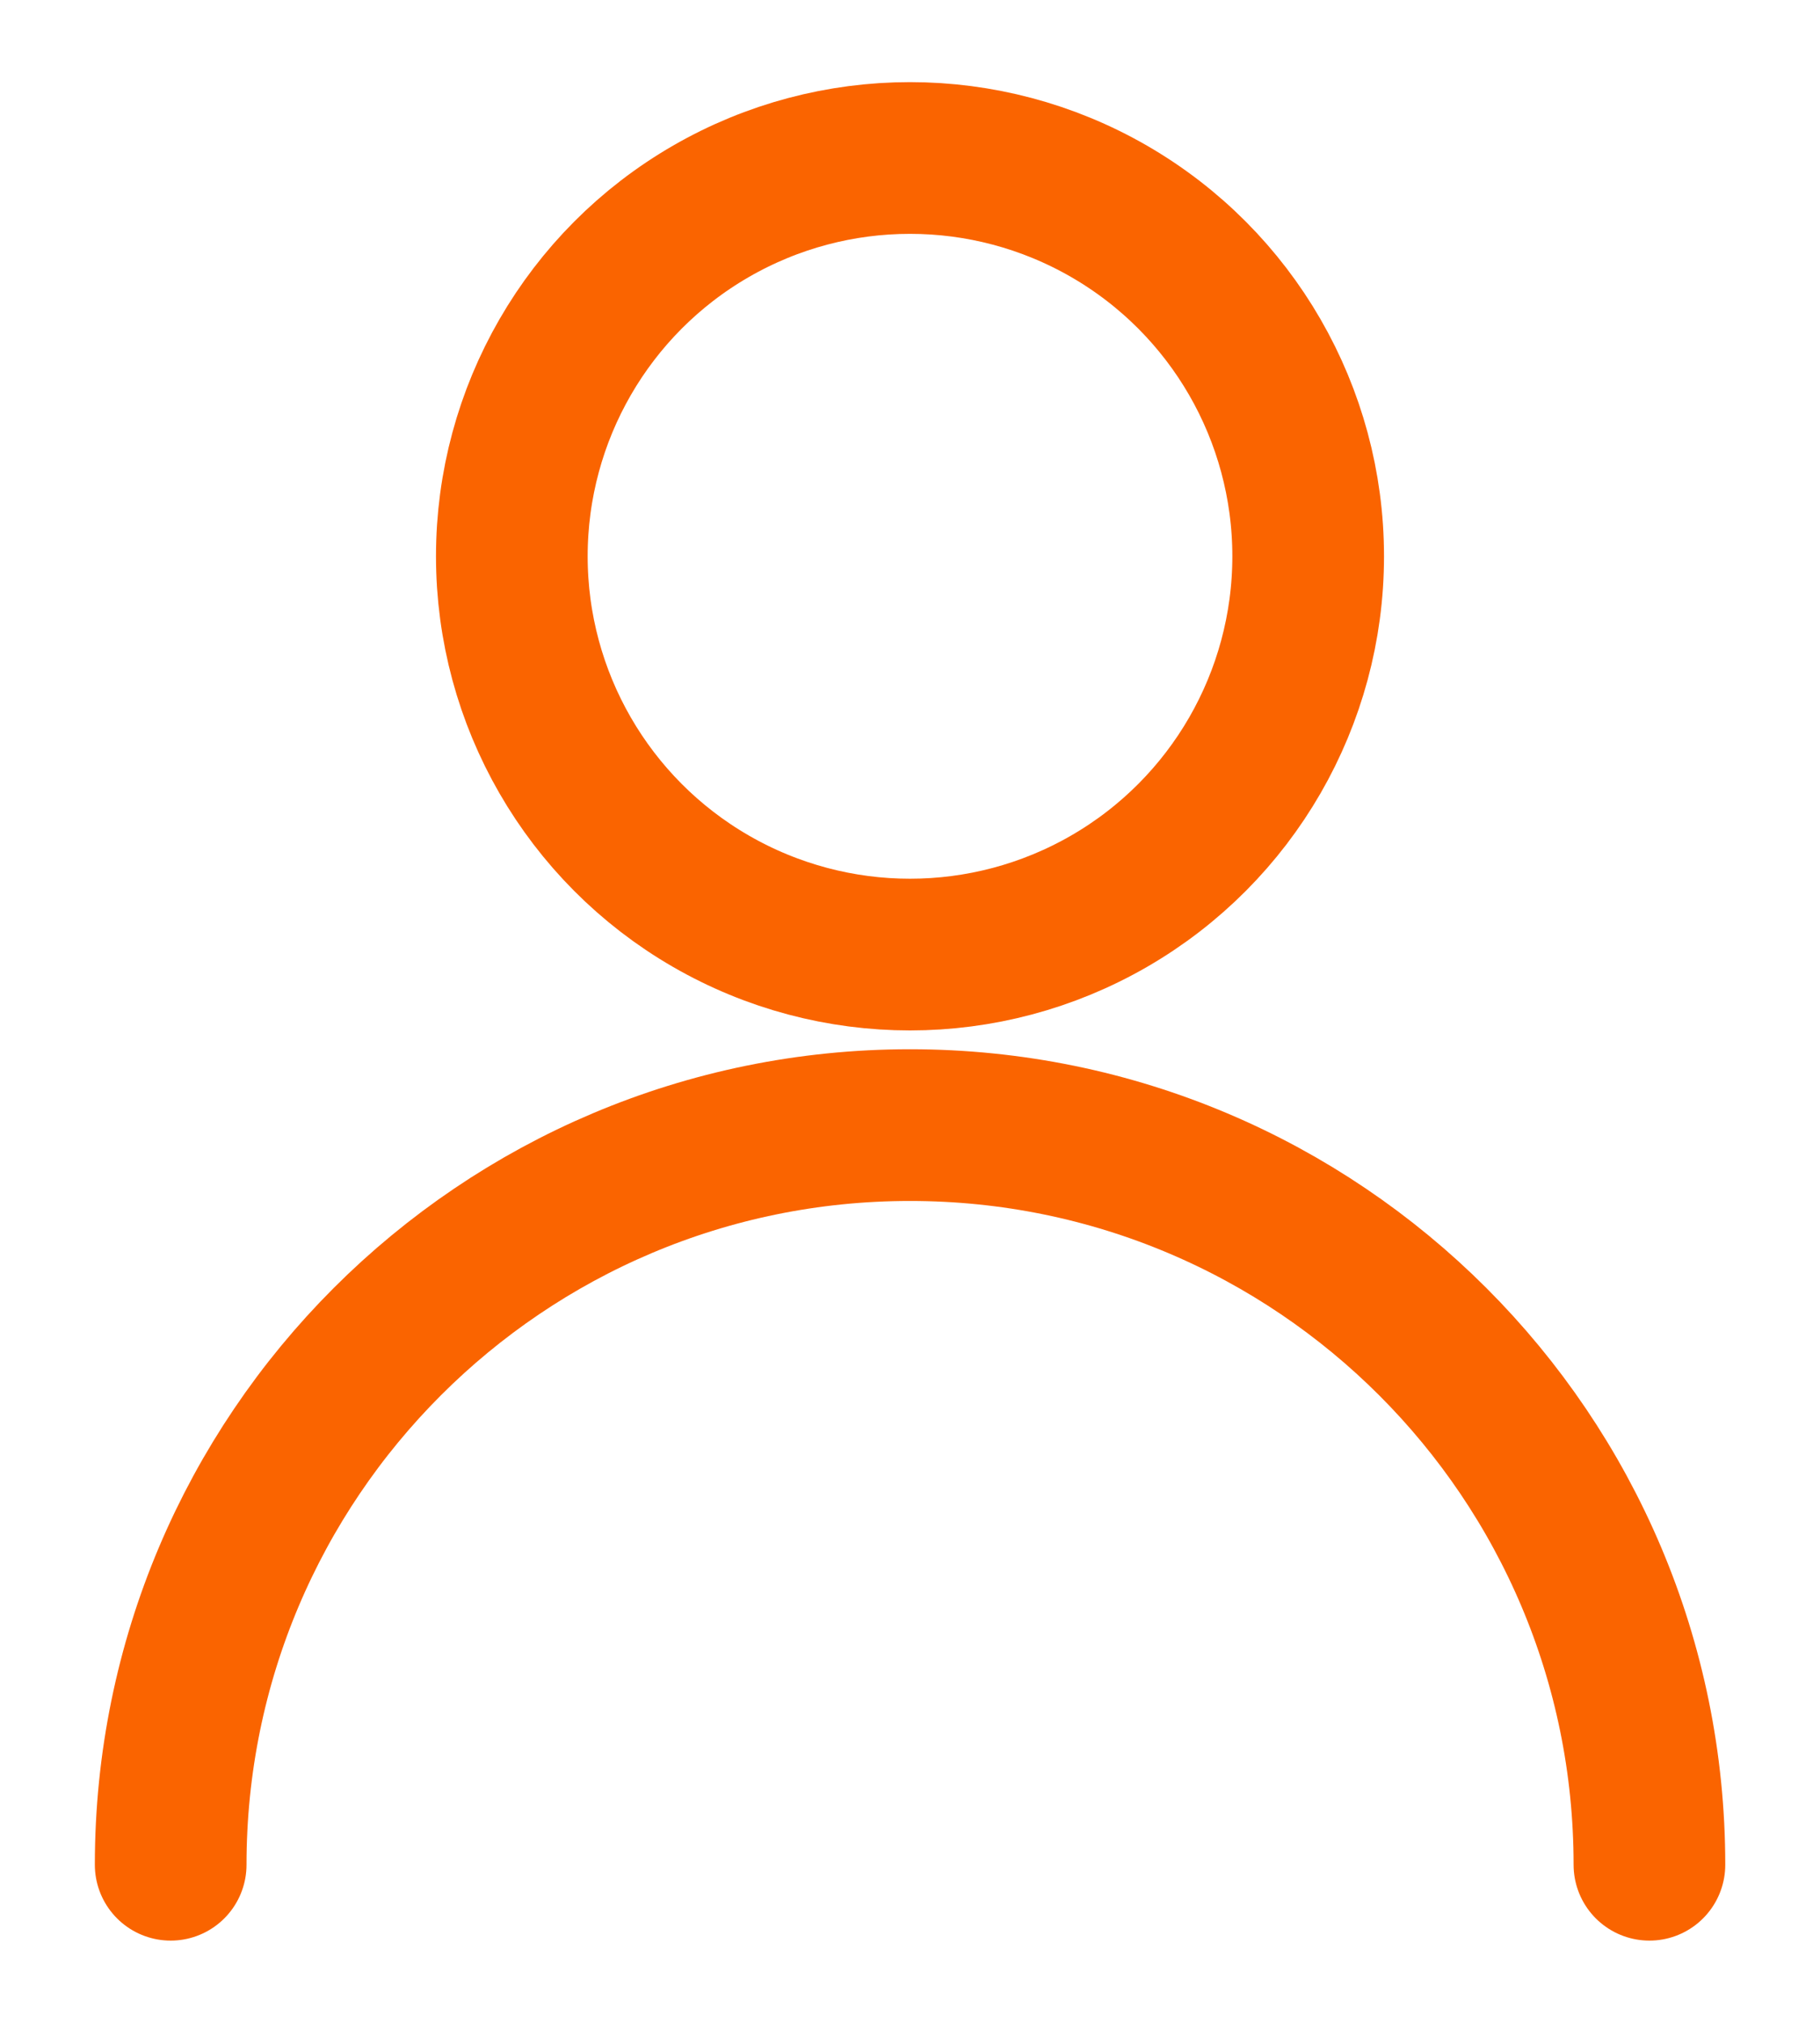 <?xml version="1.0" encoding="UTF-8"?>
<svg width="18px" height="20px" viewBox="0 0 18 20" version="1.1" xmlns="http://www.w3.org/2000/svg" xmlns:xlink="http://www.w3.org/1999/xlink">
    <title>about</title>
    <g id="CV" stroke="none" stroke-width="1" fill="none" fill-rule="evenodd" stroke-linecap="round" stroke-linejoin="round">
        <g id="about" transform="translate(1.688, 1.562)" stroke="#FA6400" stroke-width="1.5">
            <circle id="Oval" cx="7.312" cy="3.938" r="3.938"></circle>
            <path d="M0,16.875 C0,12.836 3.274,9.562 7.312,9.562 C11.351,9.562 14.625,12.836 14.625,16.875" id="Shape"></path>
        </g>
    </g>
</svg>
